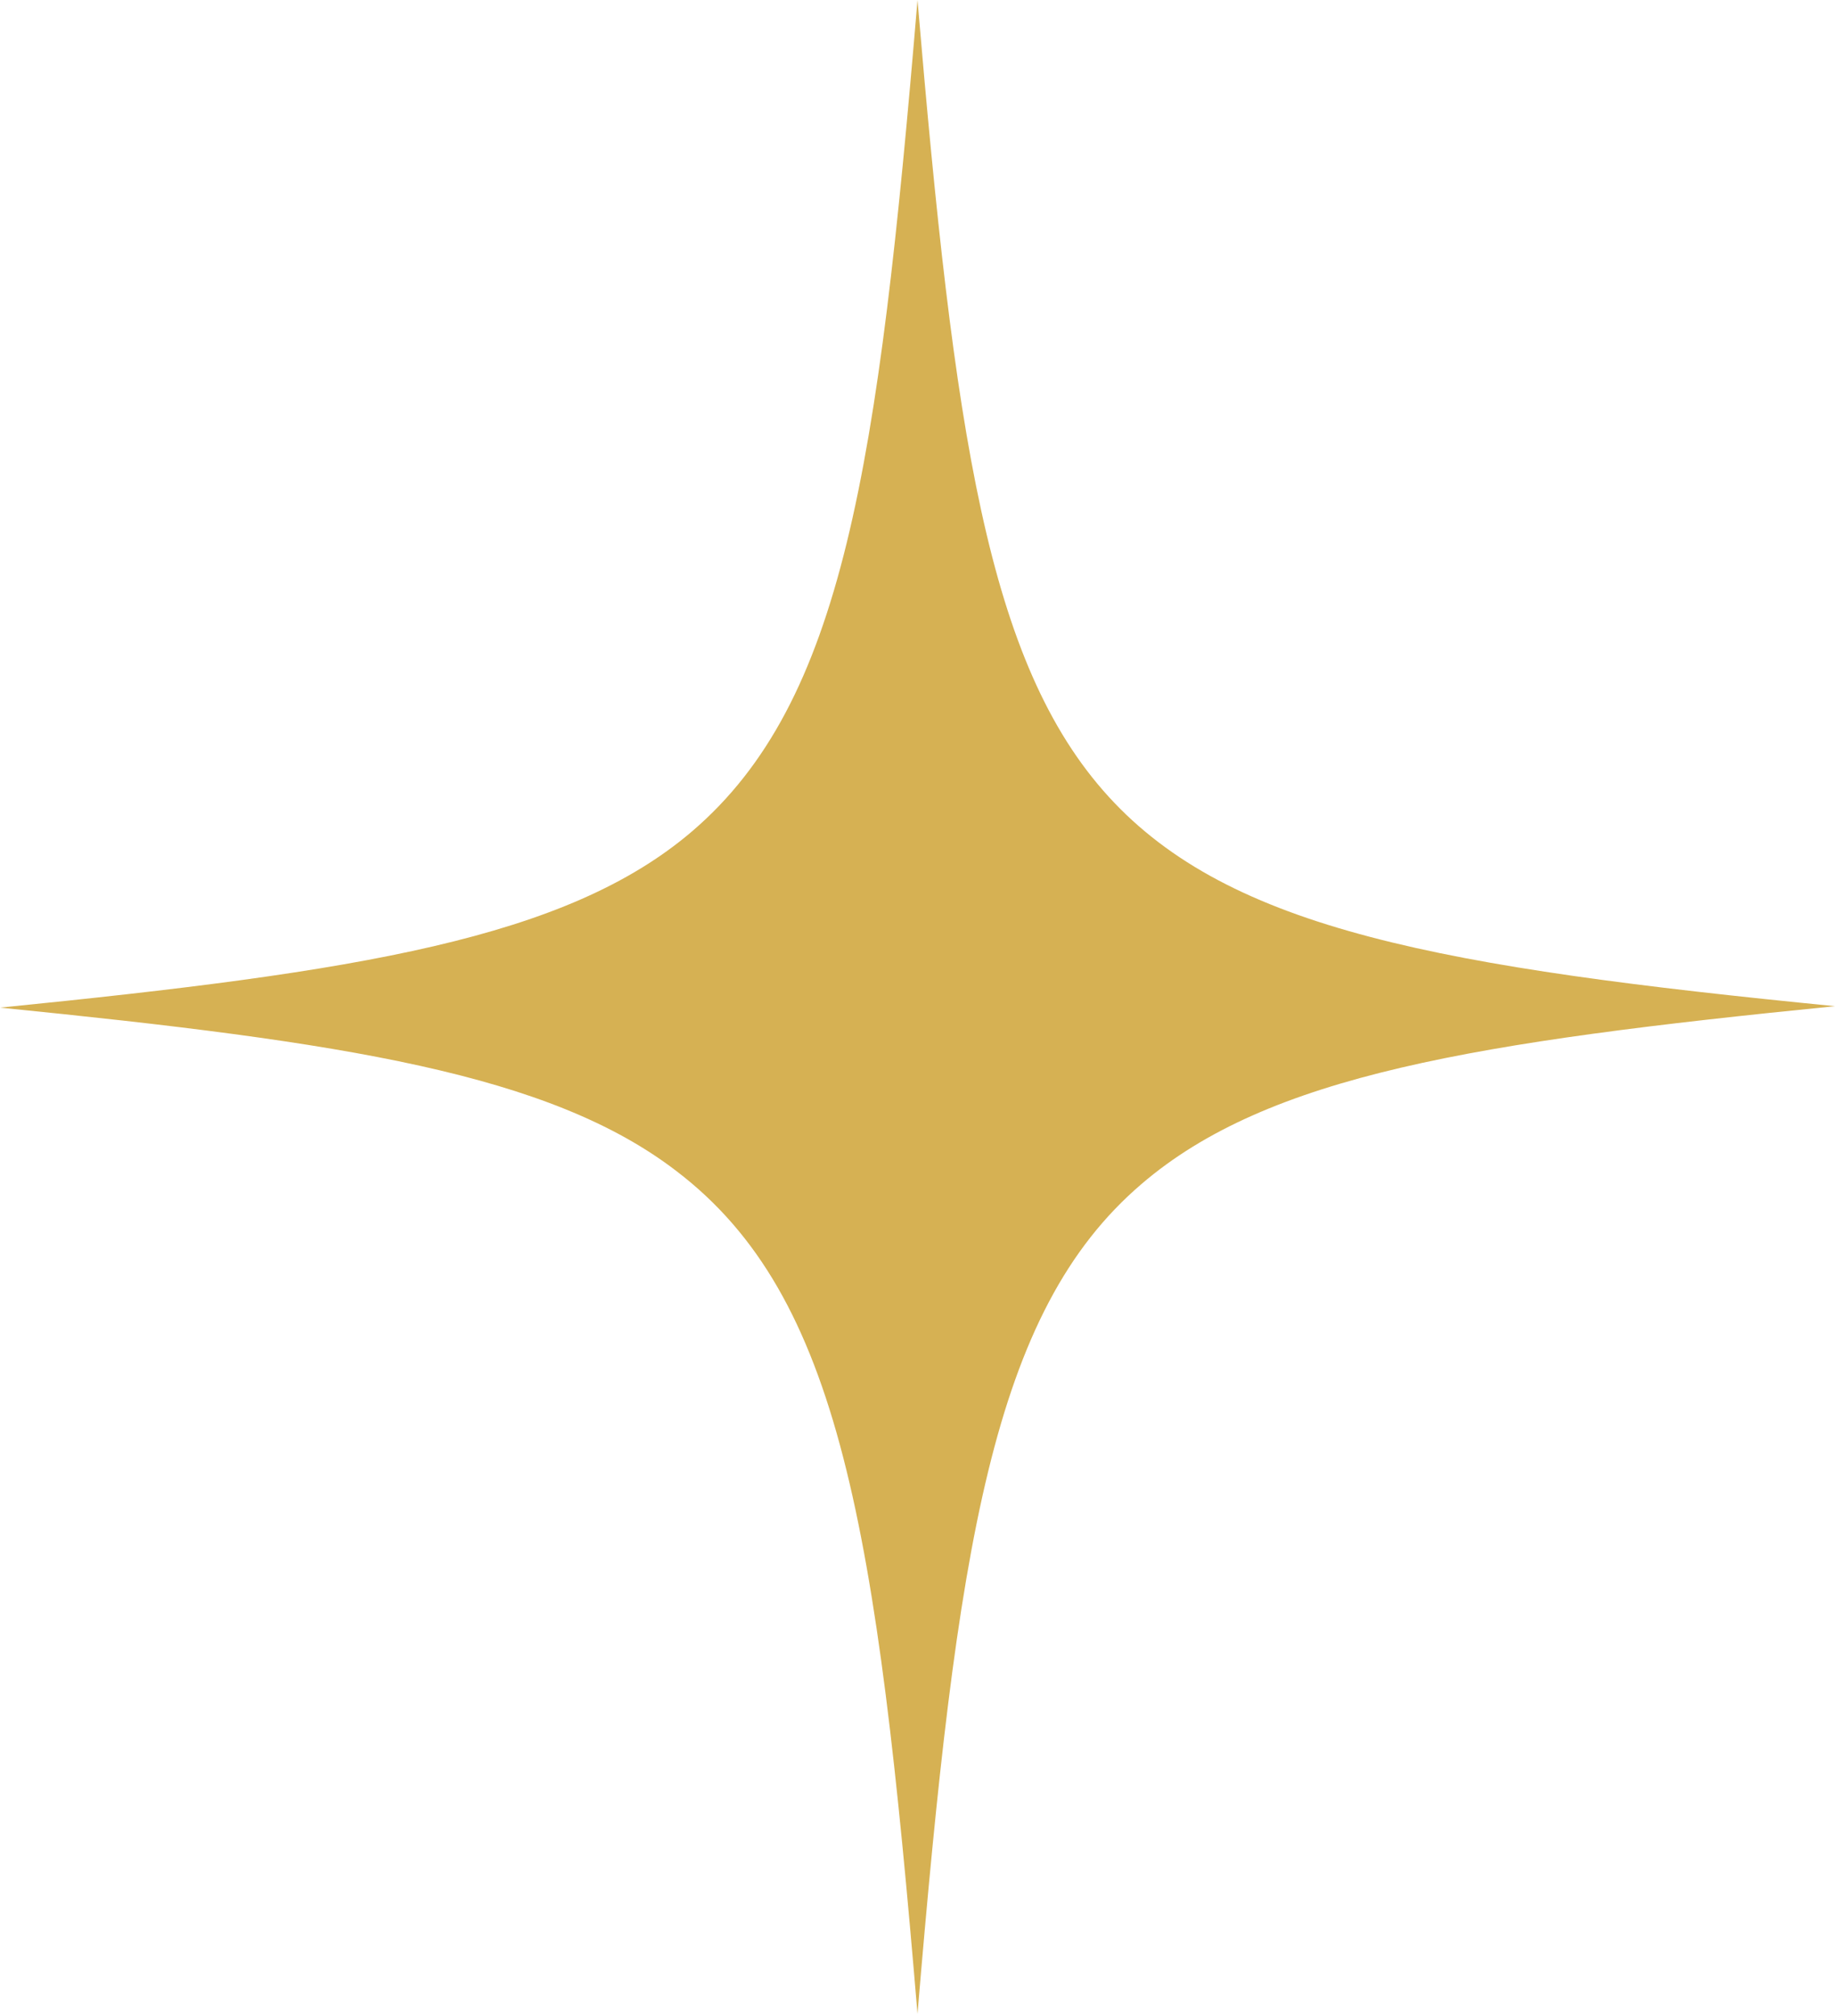 <?xml version="1.0" encoding="UTF-8"?> <svg xmlns="http://www.w3.org/2000/svg" width="184" height="202" viewBox="0 0 184 202" fill="none"> <path d="M184 100.835C147.909 104.431 127.173 107.74 114.442 118.672C99.481 131.474 95.937 154.921 92 201.814C87.931 153.195 84.257 129.892 67.852 117.377C55.121 107.596 34.516 104.431 0 100.979C35.96 97.383 56.827 94.075 69.427 83.286C84.519 70.34 88.063 47.037 92 0C95.675 43.297 98.956 66.456 111.161 79.834C123.367 93.212 144.628 96.951 184 100.835Z" fill="#D6B153"></path> </svg> 